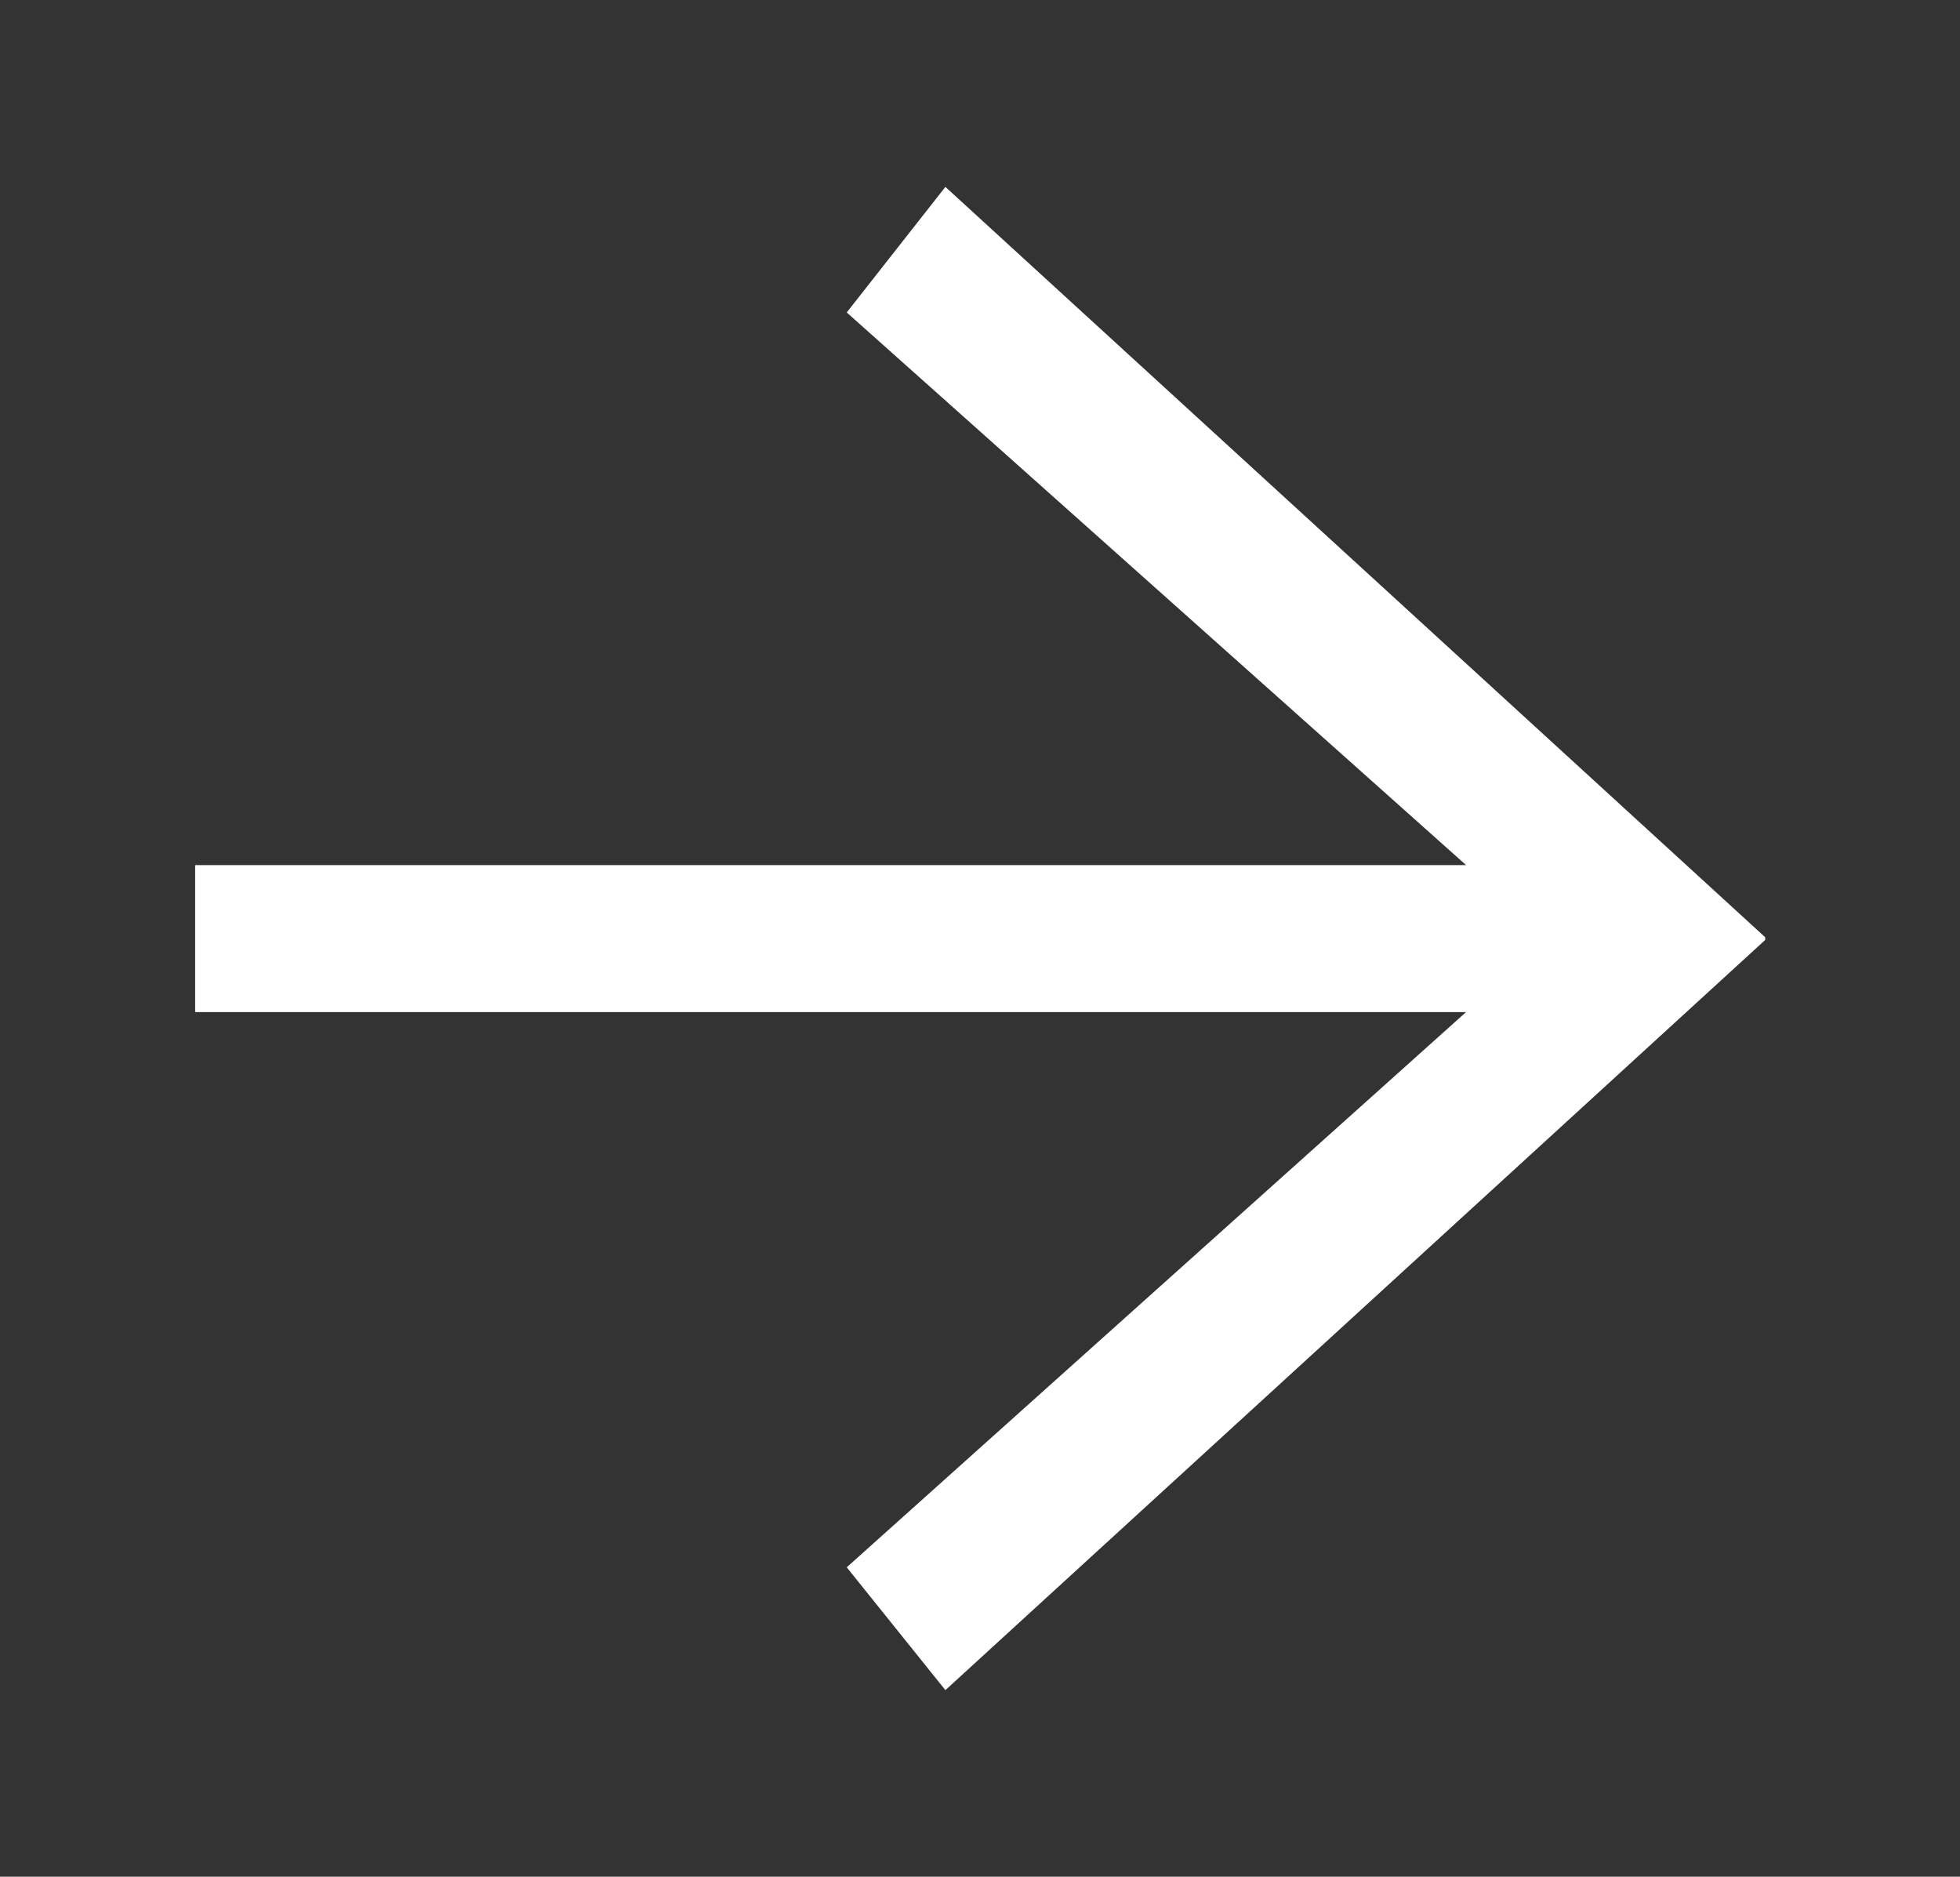 <?xml version="1.0" encoding="UTF-8" standalone="no"?>
<svg
   xmlns:dc="http://purl.org/dc/elements/1.1/"
   xmlns:cc="http://creativecommons.org/ns#"
   xmlns:rdf="http://www.w3.org/1999/02/22-rdf-syntax-ns#"
   xmlns:svg="http://www.w3.org/2000/svg"
   xmlns="http://www.w3.org/2000/svg"
   xmlns:sodipodi="http://sodipodi.sourceforge.net/DTD/sodipodi-0.dtd"
   xmlns:inkscape="http://www.inkscape.org/namespaces/inkscape"
   viewBox="0 0 23.521 22.52"
   version="1.1"
   id="svg9"
   width="23.521"
   height="22.52"
   sodipodi:docname="arrow_w.svg"
   inkscape:version="1.0.1 (3bc2e813f5, 2020-09-07)">
  <rect x="0" y="0" width="23.521" height="22.52" fill="#333333" stroke="none"/>
  <sodipodi:namedview
     pagecolor="#ffffff"
     bordercolor="#666666"
     borderopacity="1"
     objecttolerance="10"
     gridtolerance="10"
     guidetolerance="10"
     inkscape:pageopacity="0"
     inkscape:pageshadow="2"
     inkscape:window-width="1920"
     inkscape:window-height="1137"
     id="namedview7"
     showgrid="false"
     inkscape:zoom="11.09685"
     inkscape:cx="4.103672"
     inkscape:cy="13.22875"
     inkscape:window-x="1072"
     inkscape:window-y="224"
     inkscape:window-maximized="1"
     inkscape:current-layer="svg9"
     inkscape:document-rotation="0" />
  <defs
     id="defs13" />
  <g
     aria-label="→"
     style="font-style:normal;font-weight:normal;font-size:40px;line-height:1.25;font-family:sans-serif;letter-spacing:0px;word-spacing:0px;fill:#ffffff;fill-opacity:1;stroke:none"
     id="text818"
     transform="matrix(0.801,0,0,0.801,5.449,4.524)">
    <path
       style="font-style:normal;font-variant:normal;font-weight:normal;font-stretch:normal;font-family:'Minion Pro';-inkscape-font-specification:'Minion Pro';fill:#ffffff;fill-opacity:1"
       id="path820"
       d="M 7.361,-2.848 5.883,-0.967 15.162,7.312 H -3.879 V 9.514 H 15.162 L 5.883,17.832 7.361,19.672 19.643,8.434 v -0.041 z" />
  </g>
</svg>
